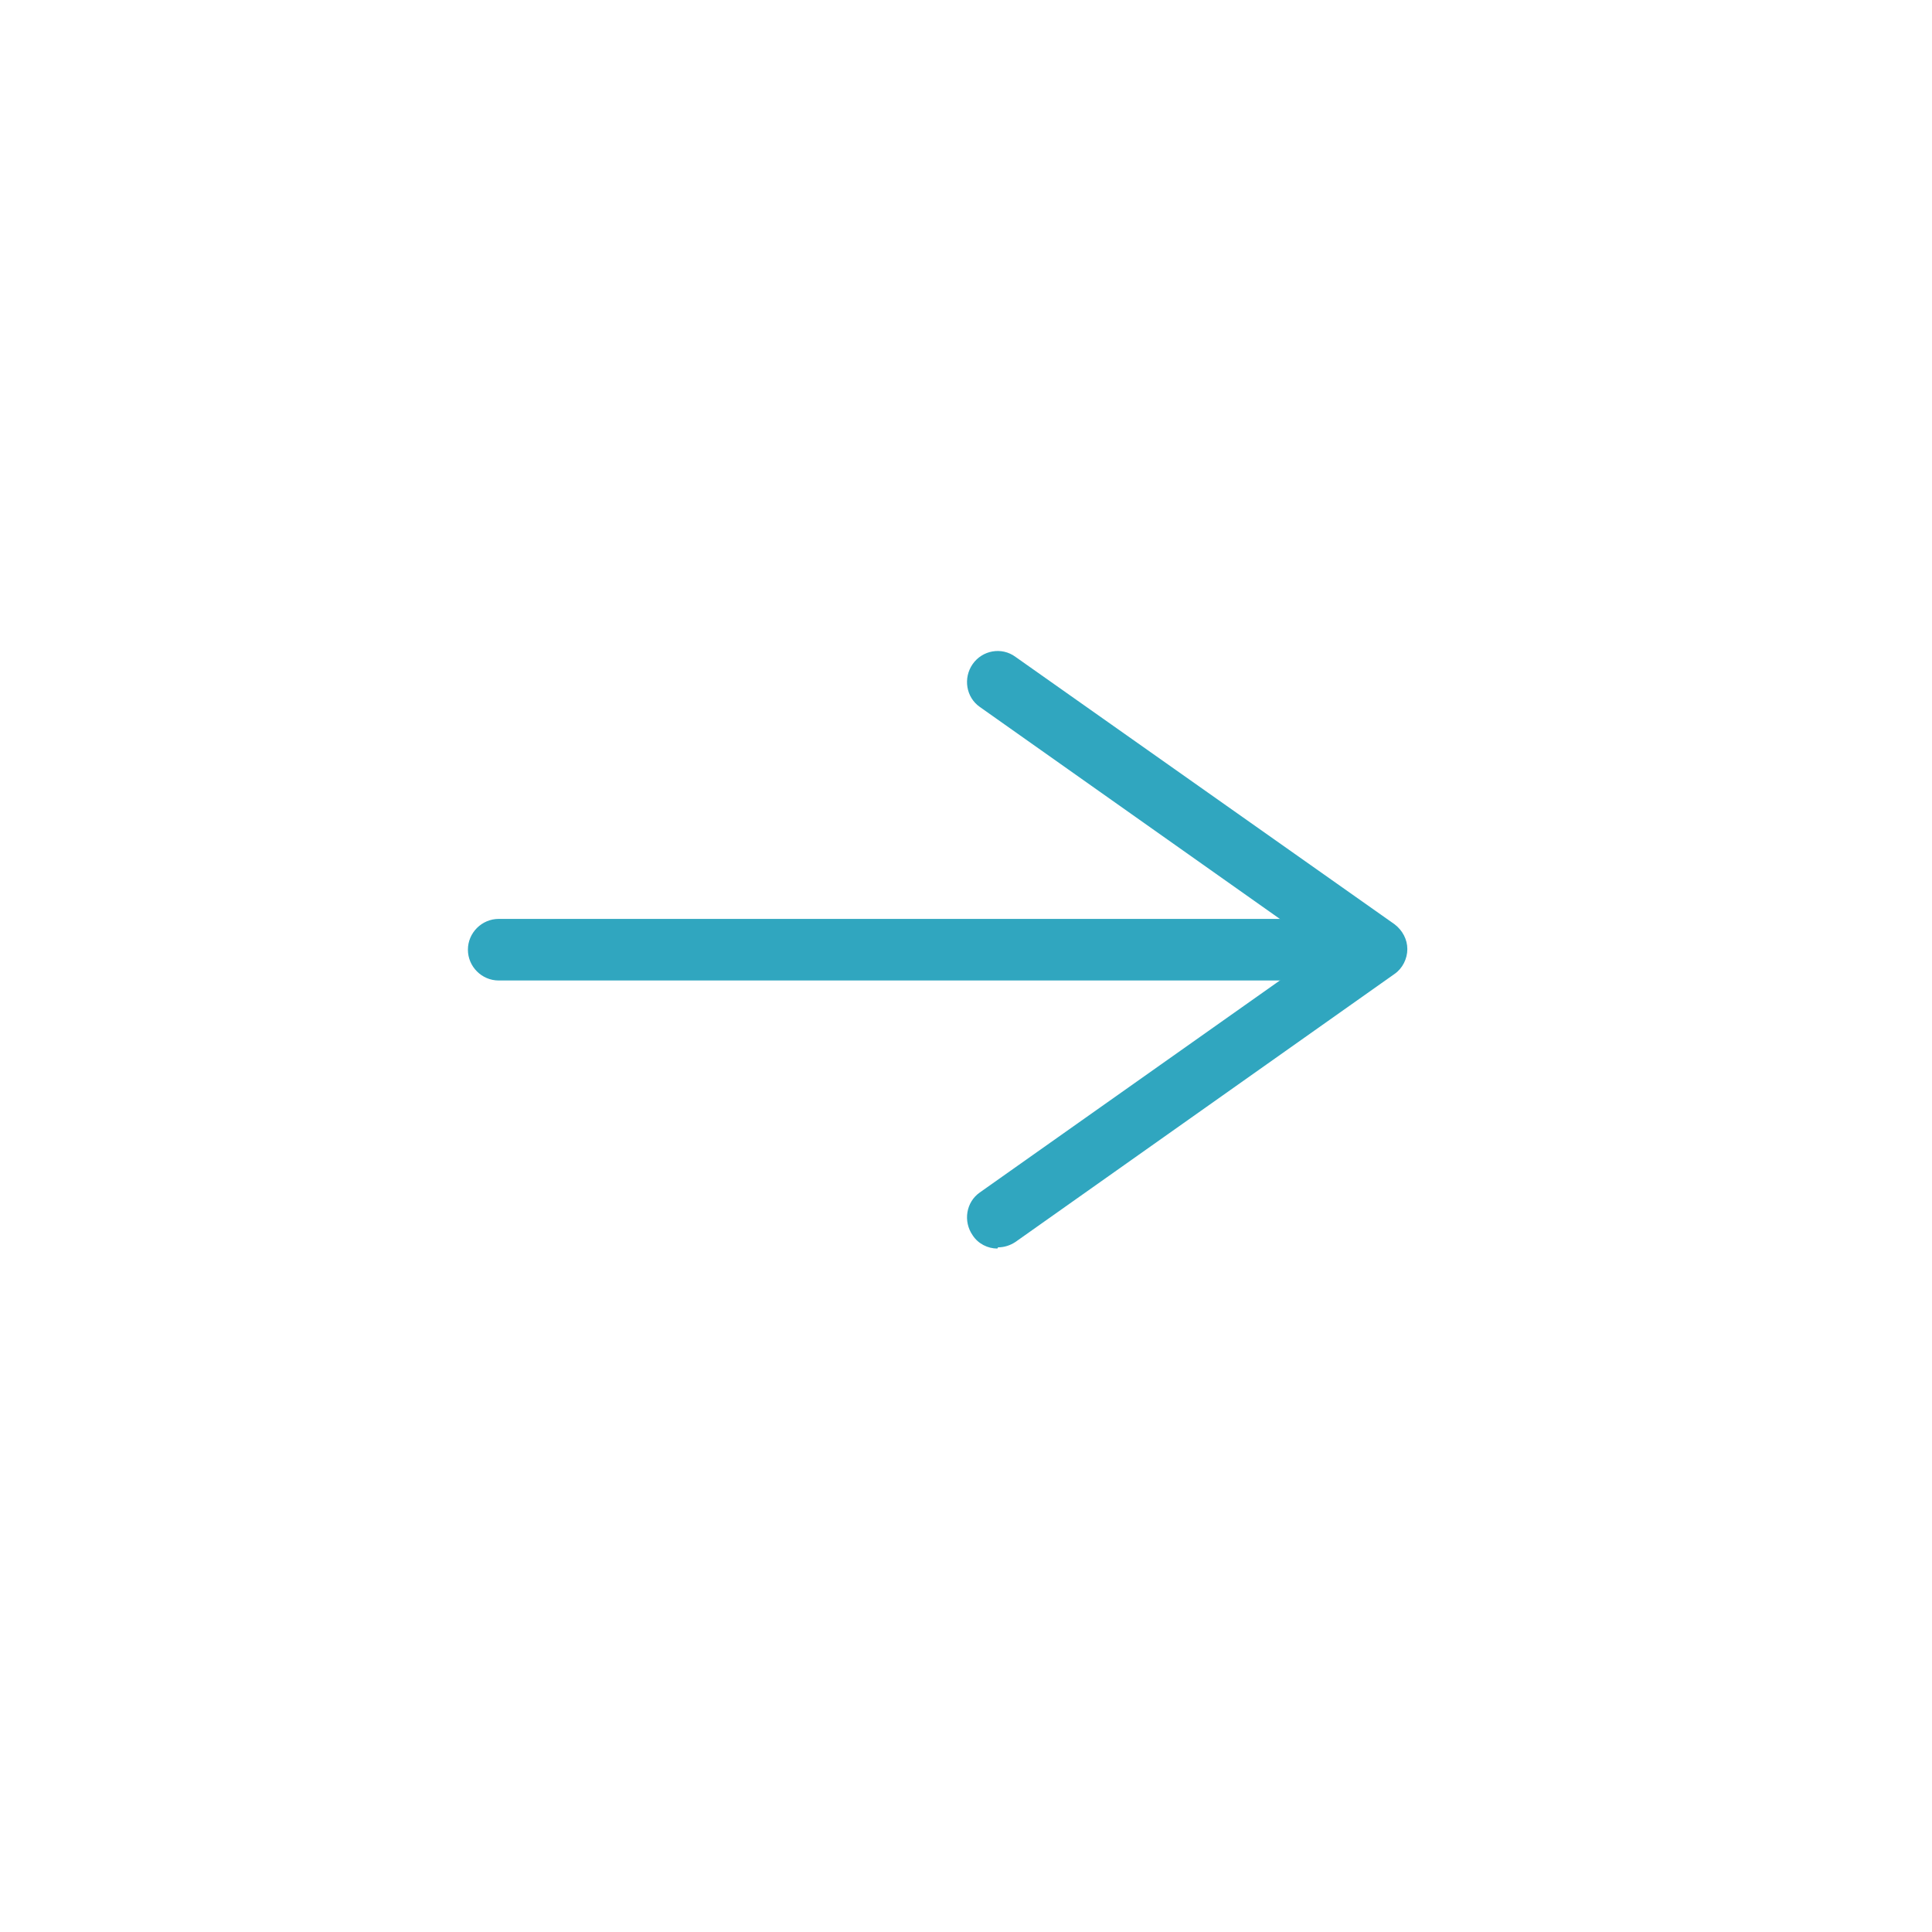 <?xml version="1.0" encoding="UTF-8"?>
<svg id="_レイヤー_2" data-name="レイヤー_2" xmlns="http://www.w3.org/2000/svg" viewBox="0 0 32 32">
  <defs>
    <style>
      .cls-1 {
        fill: none;
      }

      .cls-2 {
        fill: #30a6bf;
      }
    </style>
  </defs>
  <g id="_デザイン" data-name="デザイン">
    <g>
      <circle class="cls-1" cx="16" cy="16" r="16"/>
      <g>
        <path class="cls-2" d="M21.78,16.24h-13.52c-.28,0-.51-.23-.51-.51s.23-.51.51-.51h13.52c.28,0,.51.23.51.51s-.23.51-.51.51Z"/>
        <path class="cls-2" d="M16.52,20.68c-.16,0-.32-.08-.41-.22-.16-.23-.11-.55.12-.71l5.69-4.02-5.69-4.02c-.23-.16-.28-.48-.12-.71.16-.23.48-.29.71-.12l6.28,4.43c.13.1.21.25.21.41s-.08.32-.21.41l-6.28,4.44c-.09.06-.19.09-.29.09Z"/>
      </g>
    </g>
  </g>
</svg>